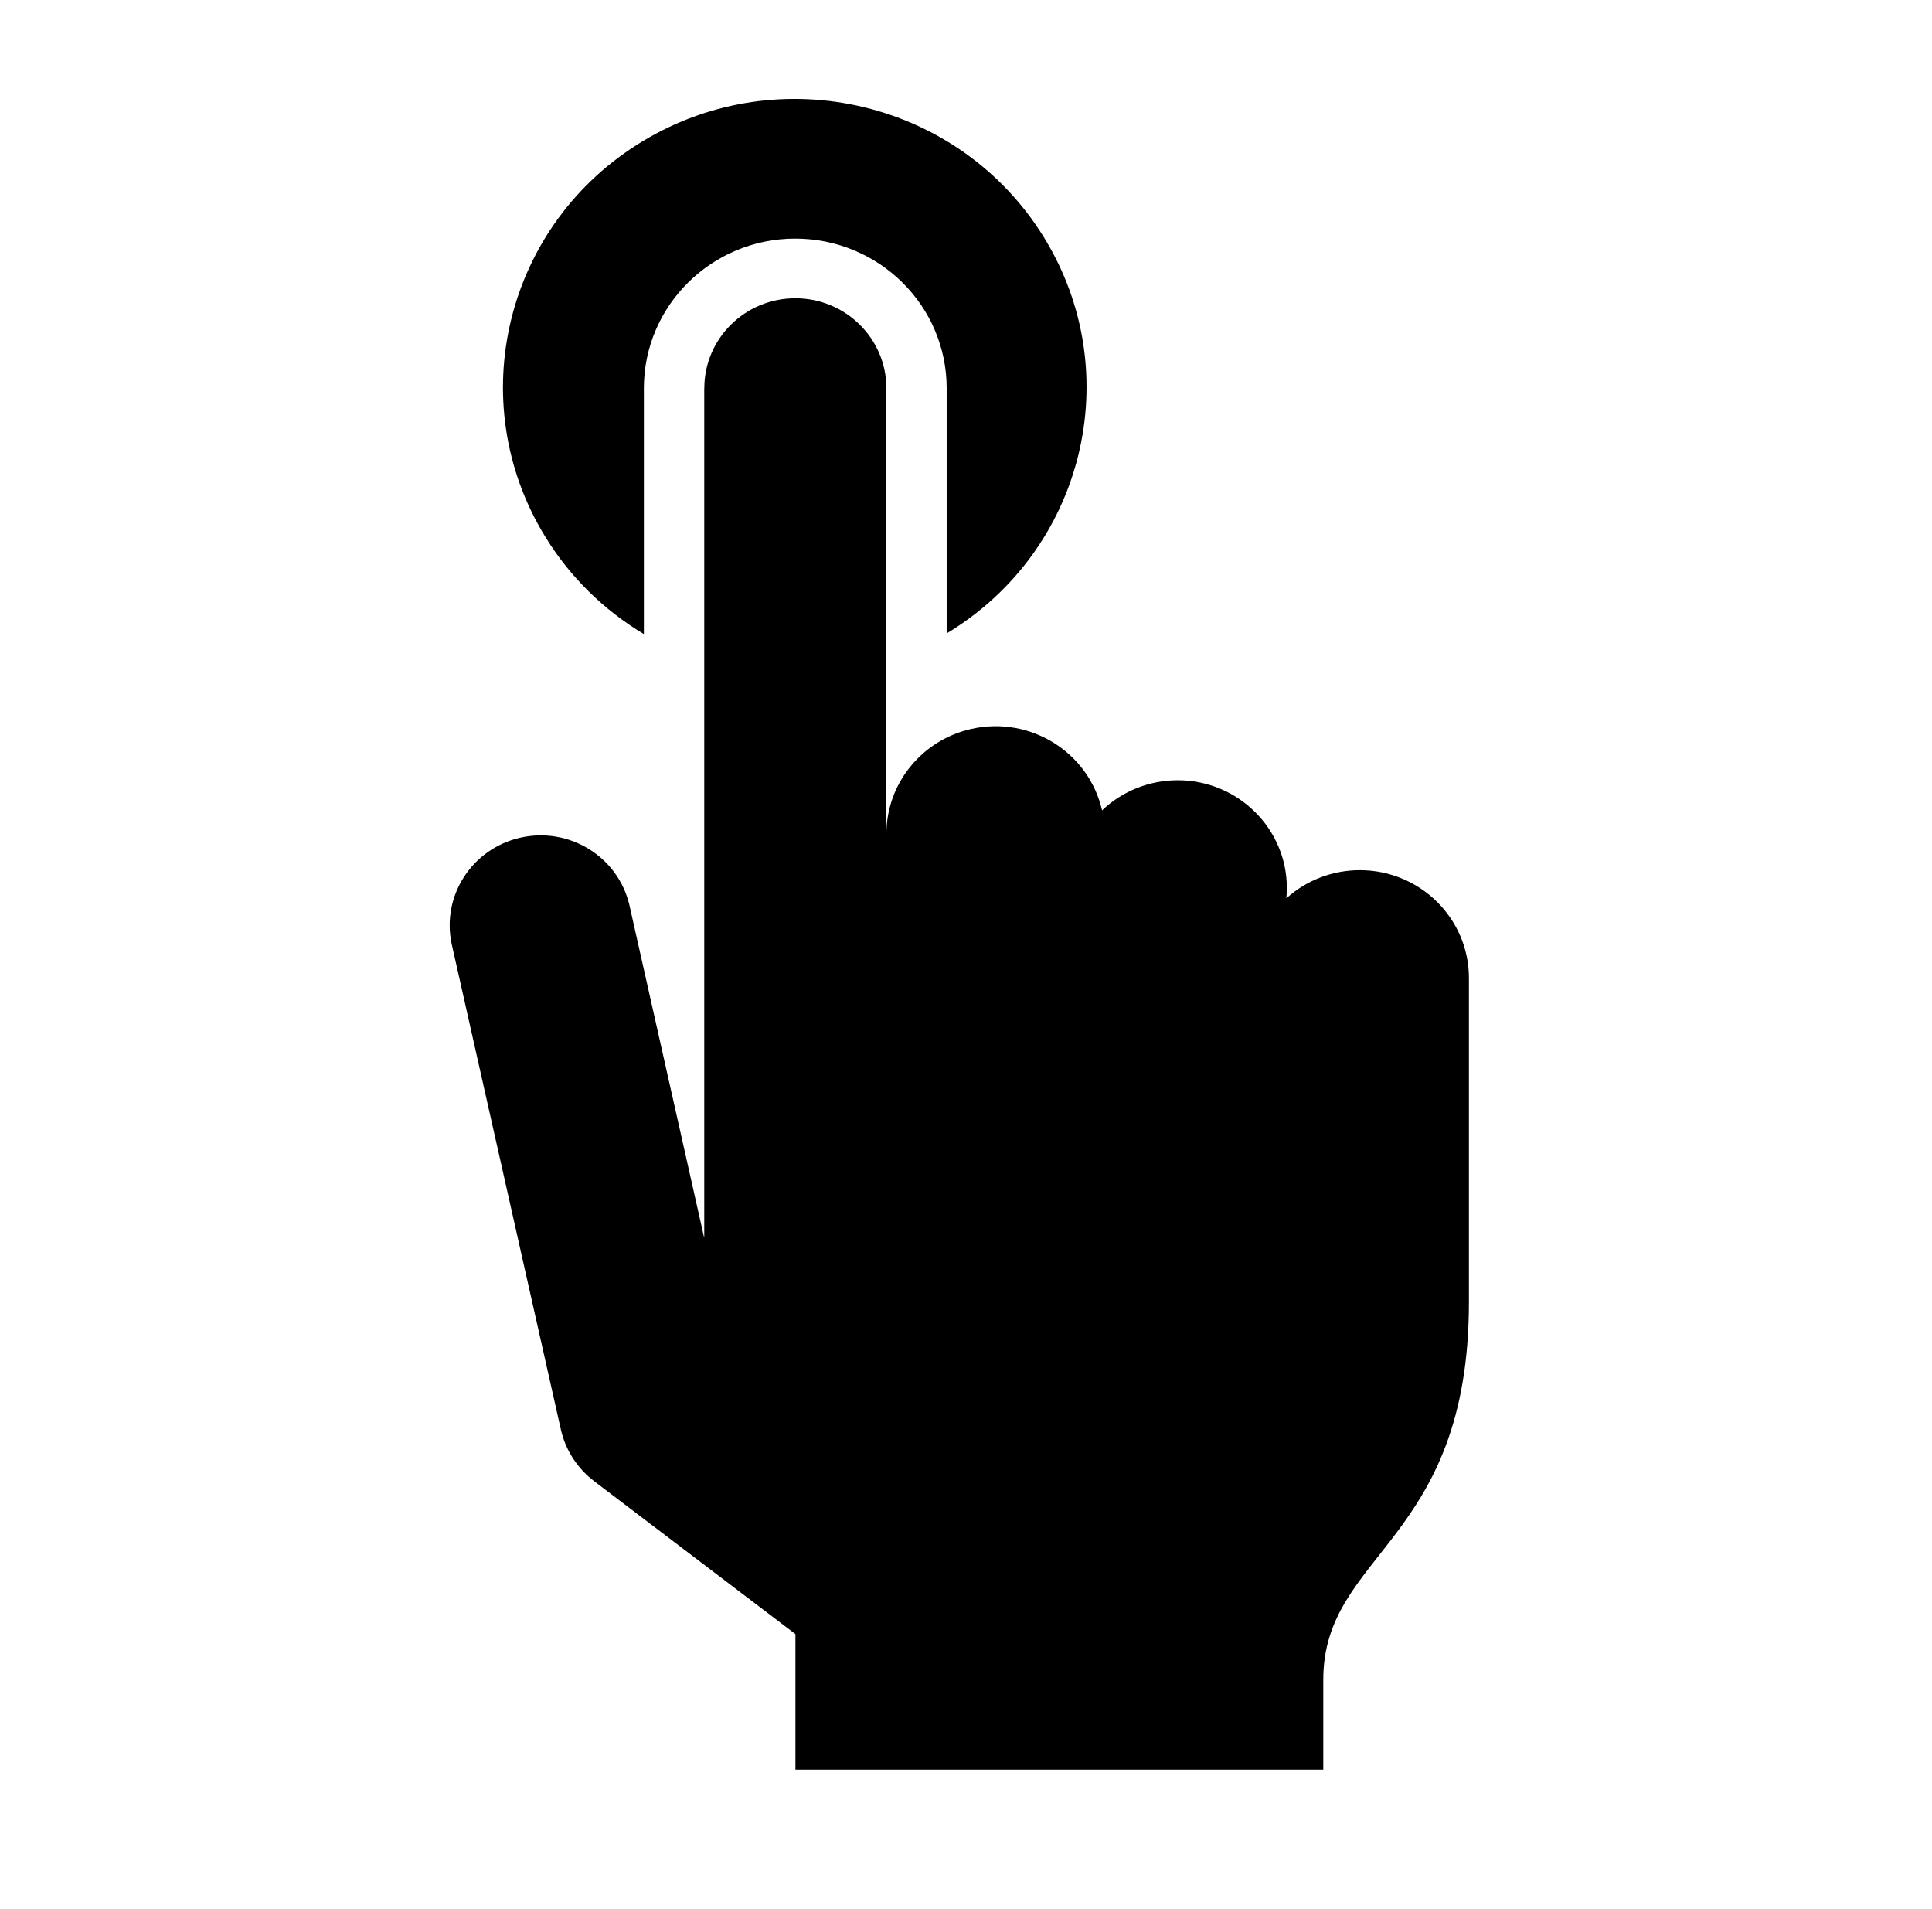 <?xml version="1.0"?>
<svg xmlns="http://www.w3.org/2000/svg" xmlns:xlink="http://www.w3.org/1999/xlink" width="83" height="82" xml:space="preserve" overflow="hidden">
  <defs>
    <clipPath id="clip0">
      <rect x="818" y="258" width="83" height="82"/>
    </clipPath>
  </defs>
  <g clip-path="url(#clip0)" transform="translate(-818 -258)">
    <path d="M27.333 27.237 27.333 16.676C27.333 13.127 30.211 10.249 33.76 10.249 37.309 10.249 40.187 13.127 40.187 16.676L40.187 27.21C46.027 23.649 47.874 16.027 44.312 10.188 40.751 4.348 33.13 2.5 27.29 6.062 21.45 9.623 19.603 17.245 23.164 23.085 24.2 24.784 25.63 26.208 27.333 27.237Z" transform="matrix(1.012 0 0 1 818 258)"/>
    <path d="M29.896 16.677 29.896 53.142 29.886 53.142 26.716 38.865C26.227 36.787 24.147 35.499 22.069 35.988 20.028 36.468 18.743 38.488 19.172 40.541L23.809 61.407C24.006 62.29 24.508 63.076 25.225 63.628L33.767 70.196 33.767 76.021 56.175 76.021 56.175 72.157C56.175 66.682 62.358 66.263 62.358 55.927L62.358 42.017C62.36 39.459 60.289 37.383 57.731 37.38 56.576 37.379 55.462 37.81 54.608 38.588 54.62 38.444 54.629 38.3 54.629 38.153 54.631 35.594 52.557 33.518 49.998 33.516 48.8 33.516 47.648 33.979 46.784 34.81 46.22 32.313 43.74 30.745 41.243 31.309 39.127 31.786 37.625 33.666 37.628 35.835L37.628 16.677C37.628 14.543 35.898 12.812 33.764 12.812 31.629 12.812 29.899 14.543 29.899 16.677Z" transform="matrix(1.012 0 0 1 818 258)"/>
  </g>
</svg>

